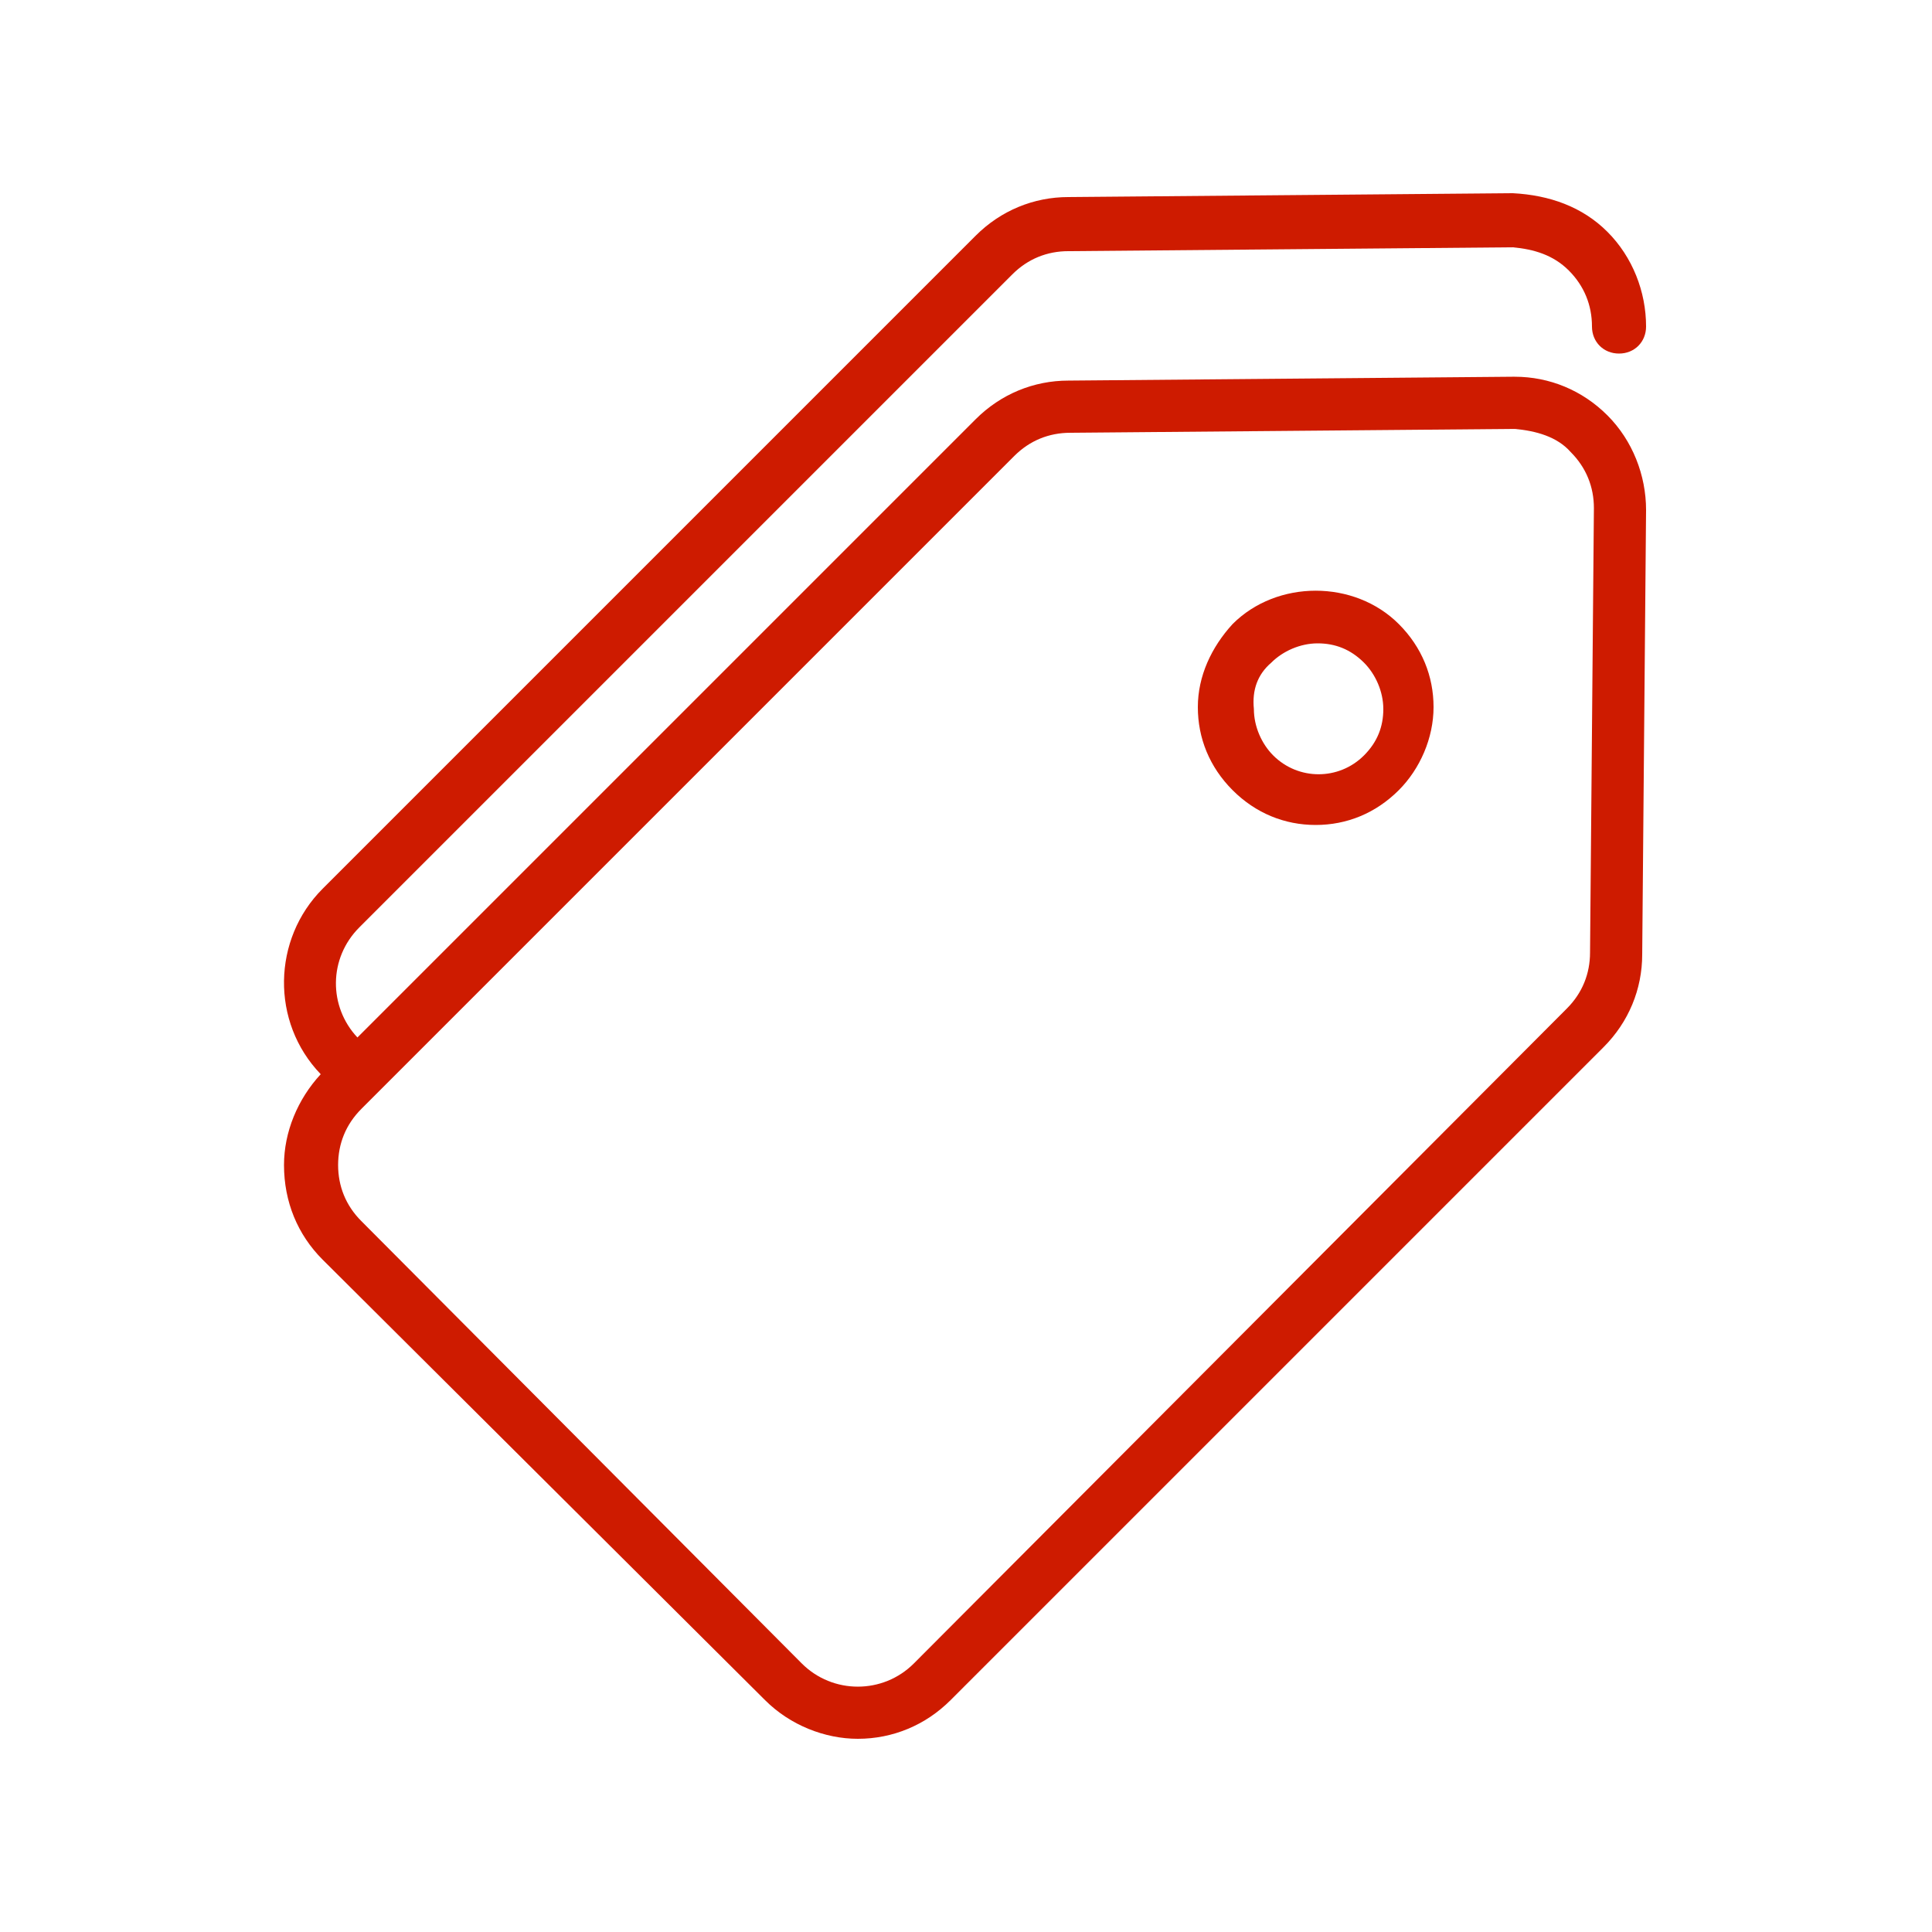 <?xml version="1.0" encoding="UTF-8"?>
<svg width="1200pt" height="1200pt" version="1.1" viewBox="0 0 1200 1200" xmlns="http://www.w3.org/2000/svg">
 <path d="m200.4 782.4 274.8 273.6c15.602 15.602 37.199 24 57.602 24 21.602 0 42-8.398 57.602-24l405.6-405.6c15.602-15.602 24-36 24-57.602l2.398-276c0-21.602-8.398-43.199-24-58.801-15.602-15.602-36-24-57.602-24h-1.199l-276 2.398c-21.602 0-42 8.398-57.602 24l-384 384c-18-19.199-18-49.199 1.199-68.398l405.6-405.6c9.602-9.602 21.602-14.398 34.801-14.398l276-2.398c13.199 1.199 25.199 4.801 34.801 14.398 9.602 9.602 14.398 21.602 14.398 34.801 0 9.602 7.199 16.801 16.801 16.801 9.602 0 16.801-7.199 16.801-16.801 0-21.602-8.398-43.199-24-58.801-15.602-15.602-36-22.801-58.801-24l-276 2.398c-21.602 0-42 8.398-57.602 24l-405.6 405.61c-31.199 31.199-32.398 82.801-1.199 115.2-14.398 15.602-22.801 36-22.801 56.398 0 22.801 8.402 43.203 24 58.801zm24-93.598 405.6-405.6c9.602-9.602 21.602-14.398 34.801-14.398l276-2.398c13.199 1.199 26.398 4.801 34.801 14.398 9.602 9.602 14.398 21.602 14.398 34.801l-2.398 276c0 13.199-4.801 25.199-14.398 34.801l-405.6 406.8c-19.199 19.199-50.398 19.199-69.602 0l-273.6-274.8c-9.602-9.602-14.398-21.602-14.398-34.801 0-13.199 4.801-25.199 14.398-34.797z" fill="#ce1b00"/>
 <path d="m817.2 512.4c19.199 0 37.199-7.199 51.602-21.602 13.199-13.199 21.602-32.398 21.602-51.602 0-19.199-7.199-37.199-21.602-51.602-27.602-27.602-75.602-27.602-103.2 0-13.203 14.406-21.602 32.406-21.602 51.605s7.199 37.199 21.602 51.602c14.398 14.398 32.398 21.598 51.598 21.598zm-27.598-100.8c7.199-7.199 18-12 28.801-12 10.801 0 20.398 3.602 28.801 12 7.199 7.199 12 18 12 28.801 0 10.801-3.602 20.398-12 28.801-15.602 15.602-40.801 15.602-56.398 0-7.199-7.199-12-18-12-28.801-1.203-12.004 2.394-21.602 10.797-28.801z" fill="#ce1b00"/>
</svg>
